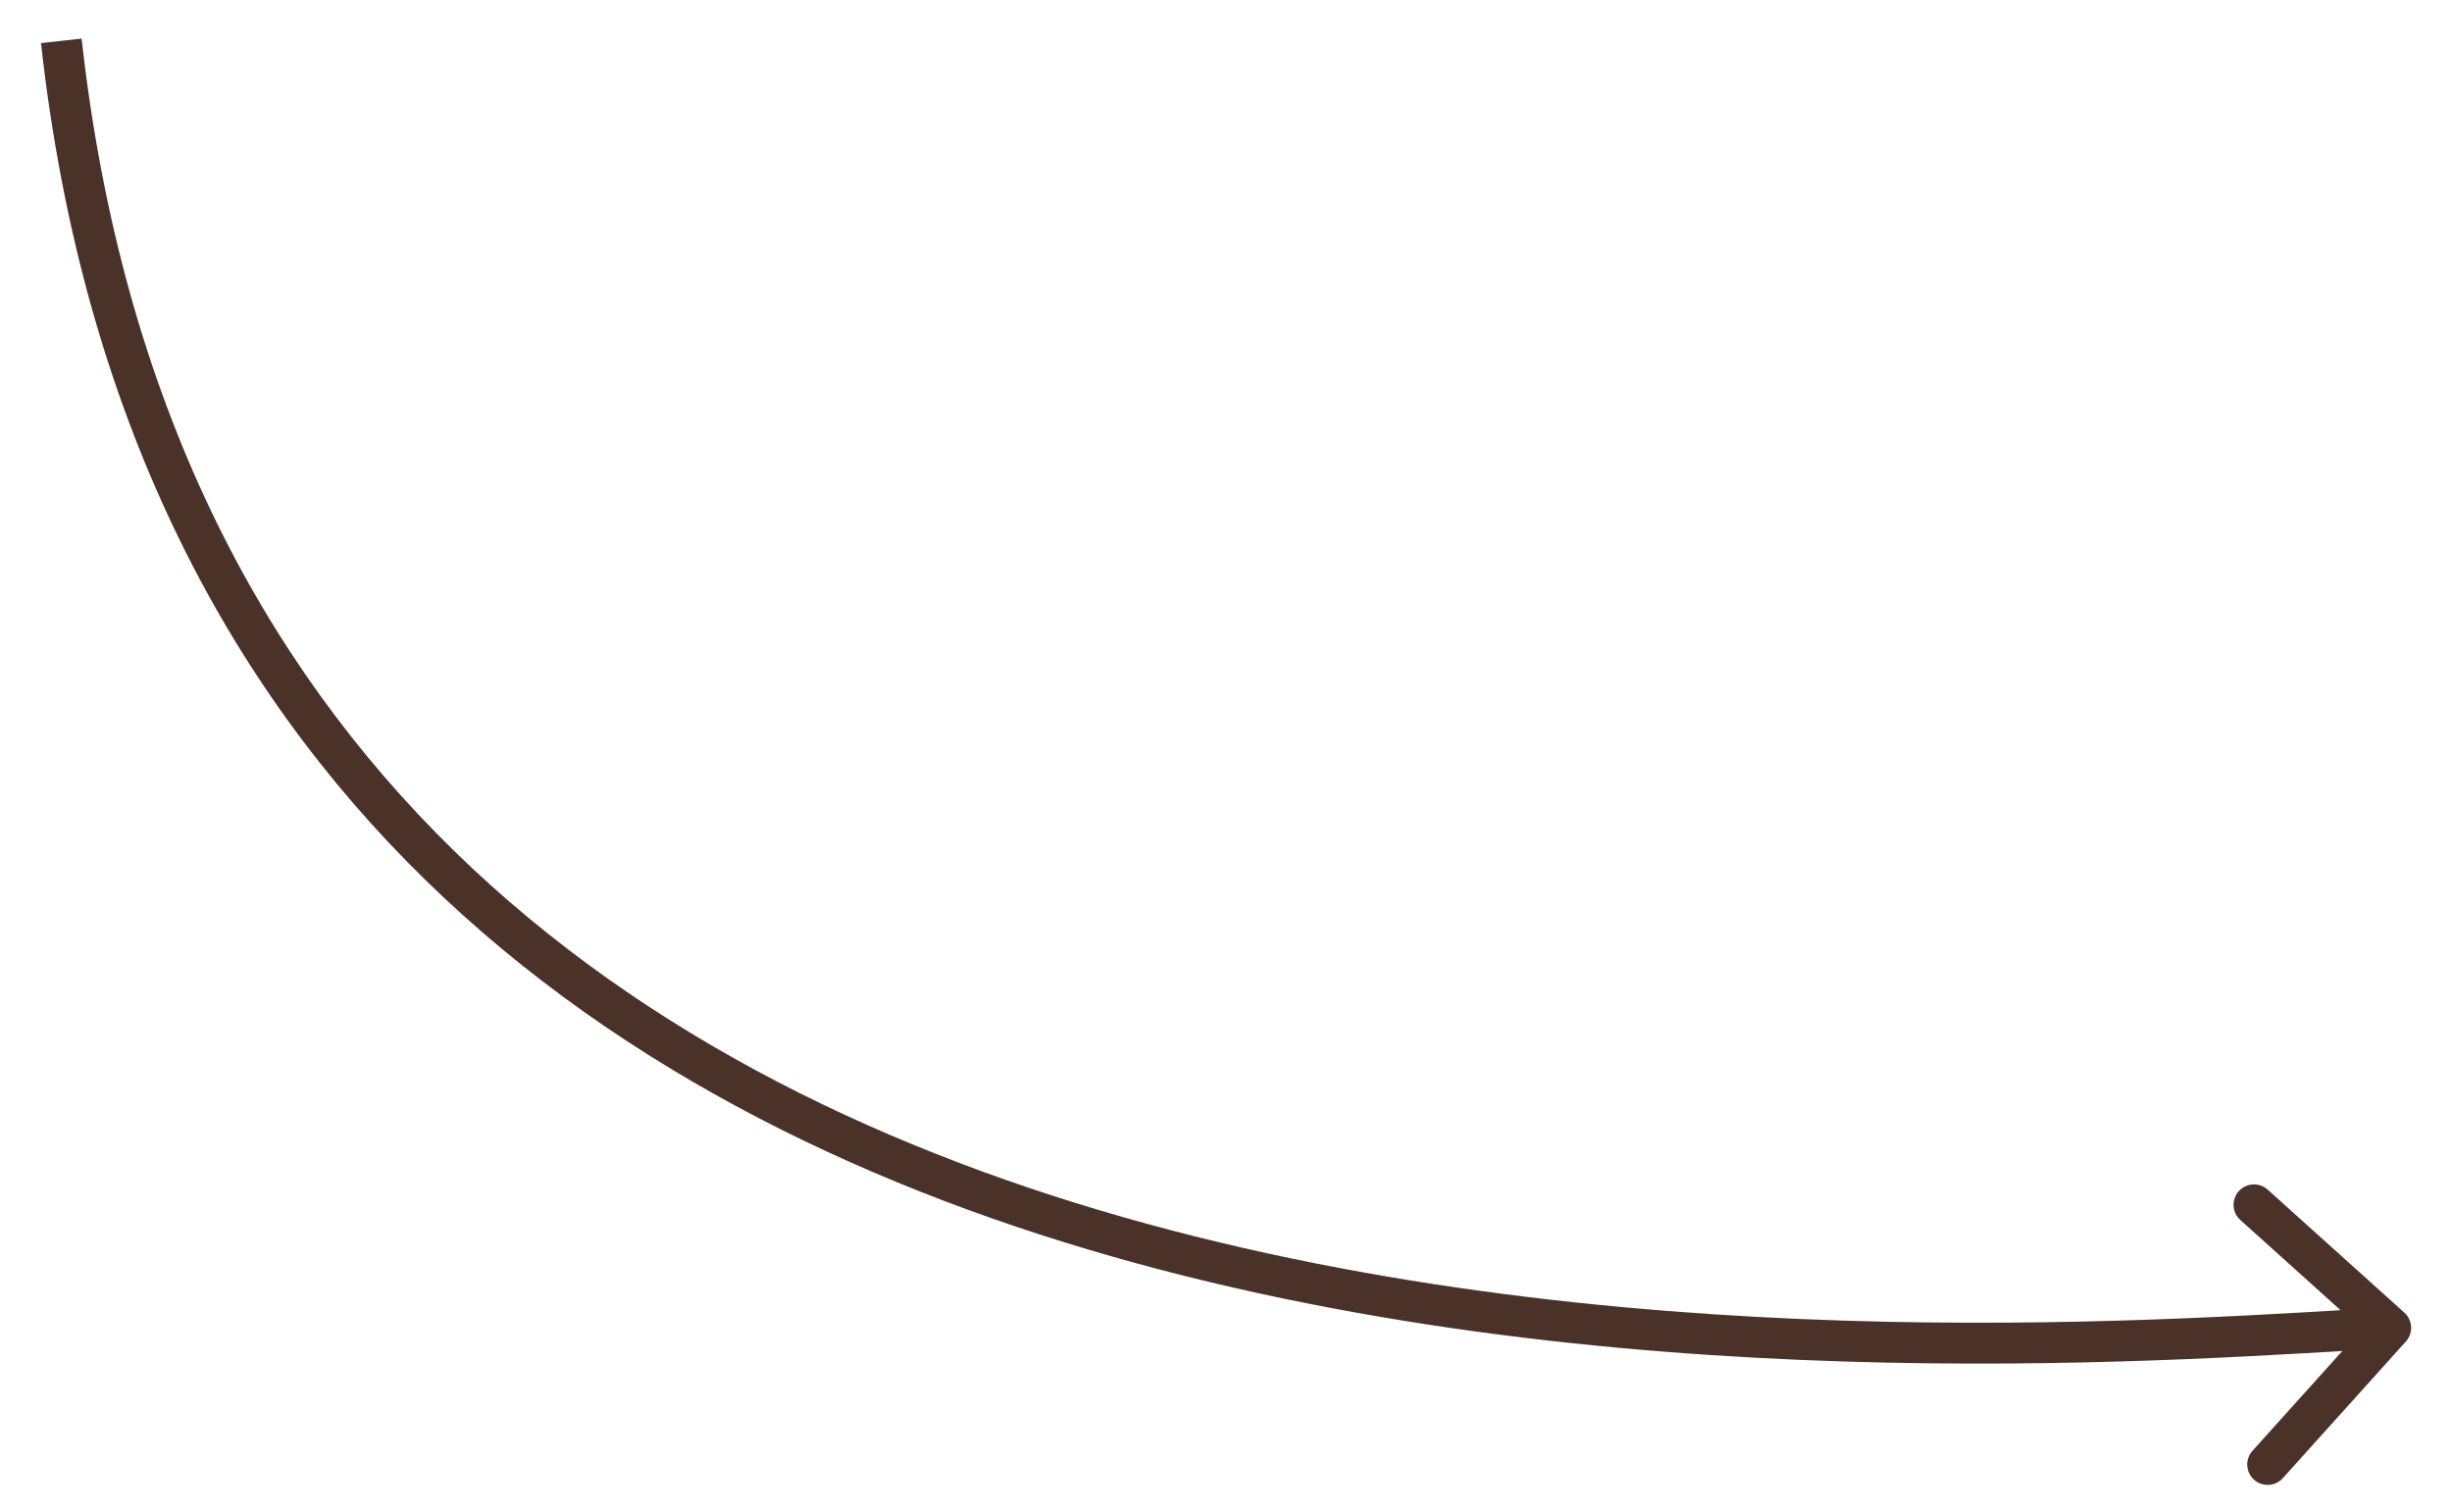 <svg width="60" height="37" viewBox="0 0 60 37" fill="none" xmlns="http://www.w3.org/2000/svg">
<path d="M58.872 32.834C59.056 32.629 59.04 32.313 58.834 32.128L55.49 29.118C55.284 28.933 54.968 28.95 54.783 29.155C54.599 29.36 54.615 29.677 54.821 29.861L57.794 32.537L55.118 35.51C54.933 35.716 54.95 36.032 55.155 36.217C55.36 36.401 55.677 36.385 55.861 36.179L58.872 32.834ZM1.5 1L1.003 1.055C2.015 10.164 5.532 16.773 10.408 21.537C15.277 26.294 21.471 29.187 27.805 30.92C40.461 34.383 53.796 33.248 58.526 32.999L58.5 32.5L58.474 32.001C53.704 32.252 40.539 33.367 28.069 29.955C21.841 28.251 15.817 25.424 11.107 20.822C6.405 16.227 2.985 9.836 1.997 0.945L1.5 1Z" fill="#4A3228"/>
</svg>
